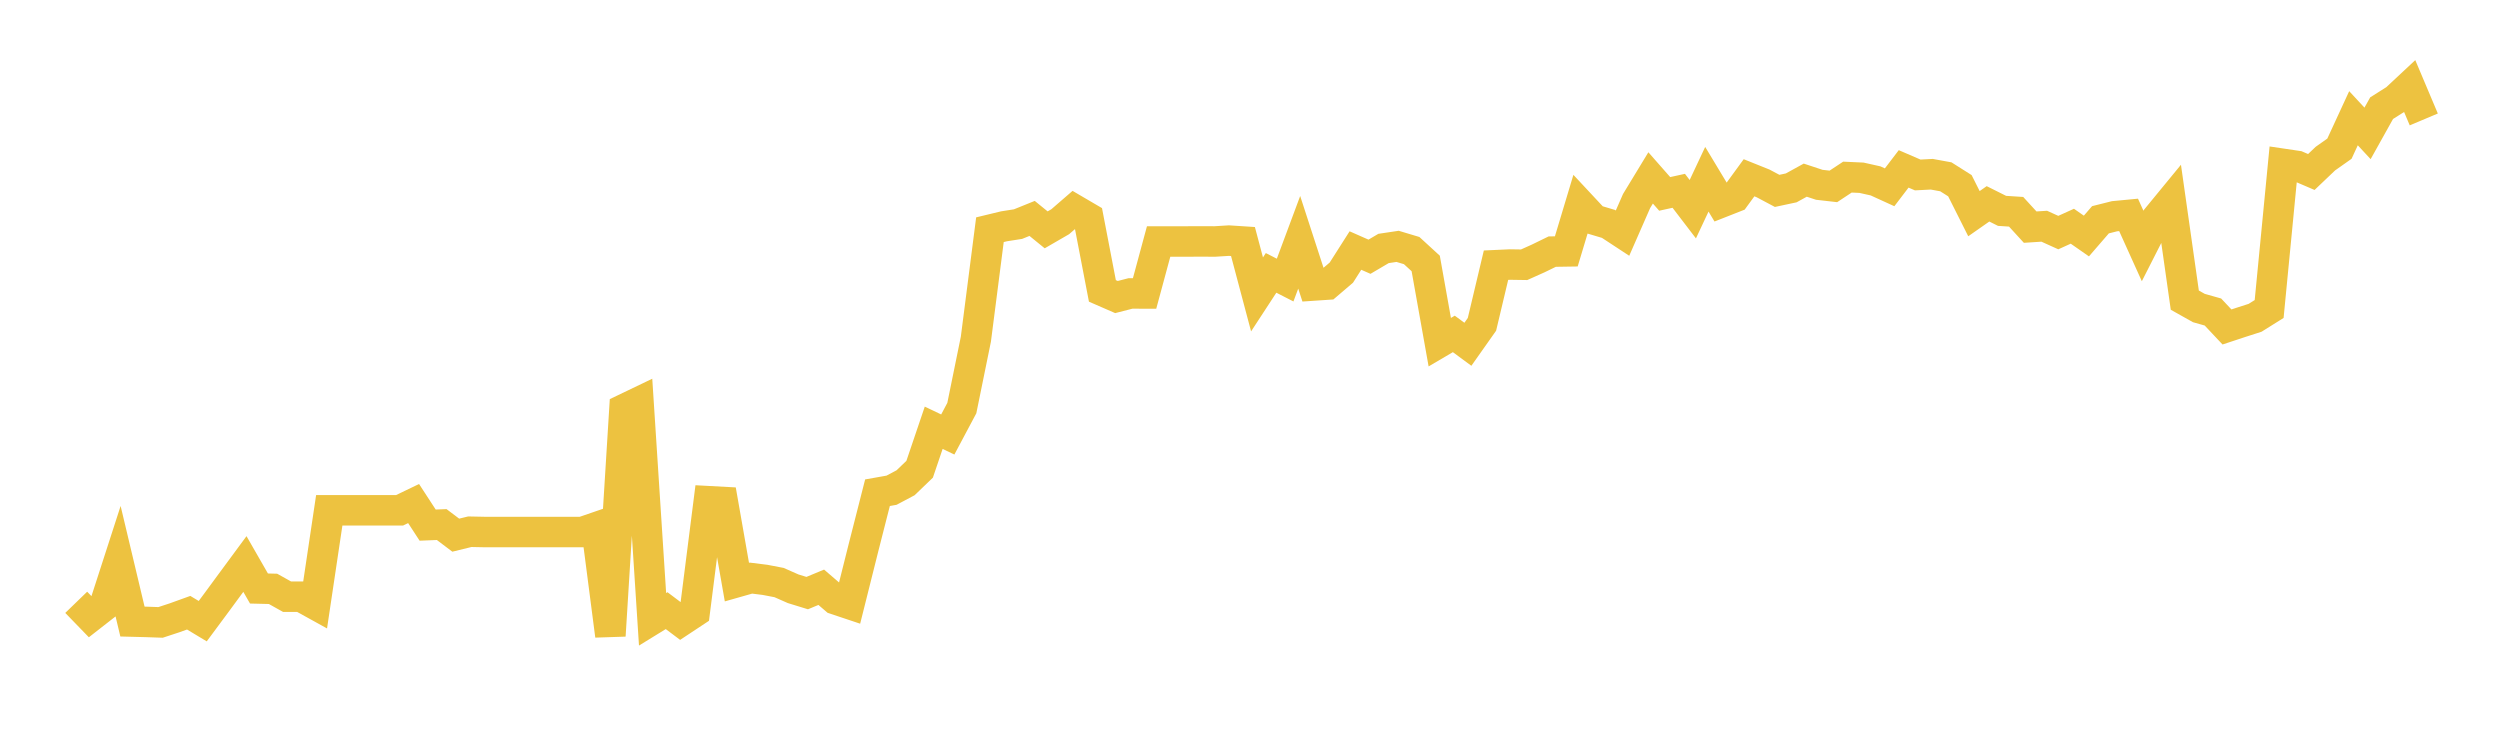 <svg width="164" height="48" xmlns="http://www.w3.org/2000/svg" xmlns:xlink="http://www.w3.org/1999/xlink"><path fill="none" stroke="rgb(237,194,64)" stroke-width="2" d="M5,39.512L5.922,40.464L6.844,39.744L7.766,36.894L8.689,40.774L9.611,40.798L10.533,40.83L11.455,40.527L12.377,40.194L13.299,40.749L14.222,39.504L15.144,38.249L16.066,36.999L16.988,38.606L17.91,38.629L18.832,39.144L19.754,39.144L20.677,39.654L21.599,33.476L22.521,33.476L23.443,33.476L24.365,33.476L25.287,33.477L26.21,33.477L27.132,33.033L28.054,34.448L28.976,34.411L29.898,35.107L30.82,34.881L31.743,34.9L32.665,34.9L33.587,34.9L34.509,34.9L35.431,34.9L36.353,34.901L37.275,34.901L38.198,34.901L39.12,34.584L40.042,41.7L40.964,26.83L41.886,26.387L42.808,40.627L43.731,40.059L44.653,40.753L45.575,40.143L46.497,32.88L47.419,32.93L48.341,38.186L49.263,37.924L50.186,38.039L51.108,38.216L52.03,38.623L52.952,38.907L53.874,38.524L54.796,39.316L55.719,39.624L56.641,35.942L57.563,32.322L58.485,32.158L59.407,31.669L60.329,30.782L61.251,28.062L62.174,28.503L63.096,26.77L64.018,22.247L64.94,15.069L65.862,14.846L66.784,14.701L67.707,14.328L68.629,15.078L69.551,14.544L70.473,13.746L71.395,14.286L72.317,19.084L73.24,19.486L74.162,19.249L75.084,19.252L76.006,15.841L76.928,15.841L77.85,15.841L78.772,15.838L79.695,15.841L80.617,15.784L81.539,15.844L82.461,19.313L83.383,17.901L84.305,18.373L85.228,15.895L86.15,18.731L87.072,18.669L87.994,17.883L88.916,16.435L89.838,16.842L90.76,16.299L91.683,16.161L92.605,16.438L93.527,17.283L94.449,22.447L95.371,21.905L96.293,22.585L97.216,21.277L98.138,17.396L99.06,17.354L99.982,17.368L100.904,16.955L101.826,16.506L102.749,16.492L103.671,13.425L104.593,14.413L105.515,14.688L106.437,15.293L107.359,13.189L108.281,11.671L109.204,12.72L110.126,12.517L111.048,13.723L111.97,11.759L112.892,13.291L113.814,12.928L114.737,11.662L115.659,12.032L116.581,12.522L117.503,12.325L118.425,11.818L119.347,12.123L120.269,12.228L121.192,11.618L122.114,11.66L123.036,11.866L123.958,12.287L124.88,11.079L125.802,11.478L126.725,11.43L127.647,11.599L128.569,12.182L129.491,14.017L130.413,13.372L131.335,13.833L132.257,13.892L133.18,14.9L134.102,14.84L135.024,15.257L135.946,14.84L136.868,15.483L137.79,14.417L138.713,14.185L139.635,14.097L140.557,16.137L141.479,14.323L142.401,13.2L143.323,19.689L144.246,20.207L145.168,20.468L146.09,21.449L147.012,21.144L147.934,20.848L148.856,20.271L149.778,10.751L150.701,10.888L151.623,11.283L152.545,10.405L153.467,9.754L154.389,7.756L155.311,8.751L156.234,7.096L157.156,6.513L158.078,5.652L159,7.835"></path></svg>